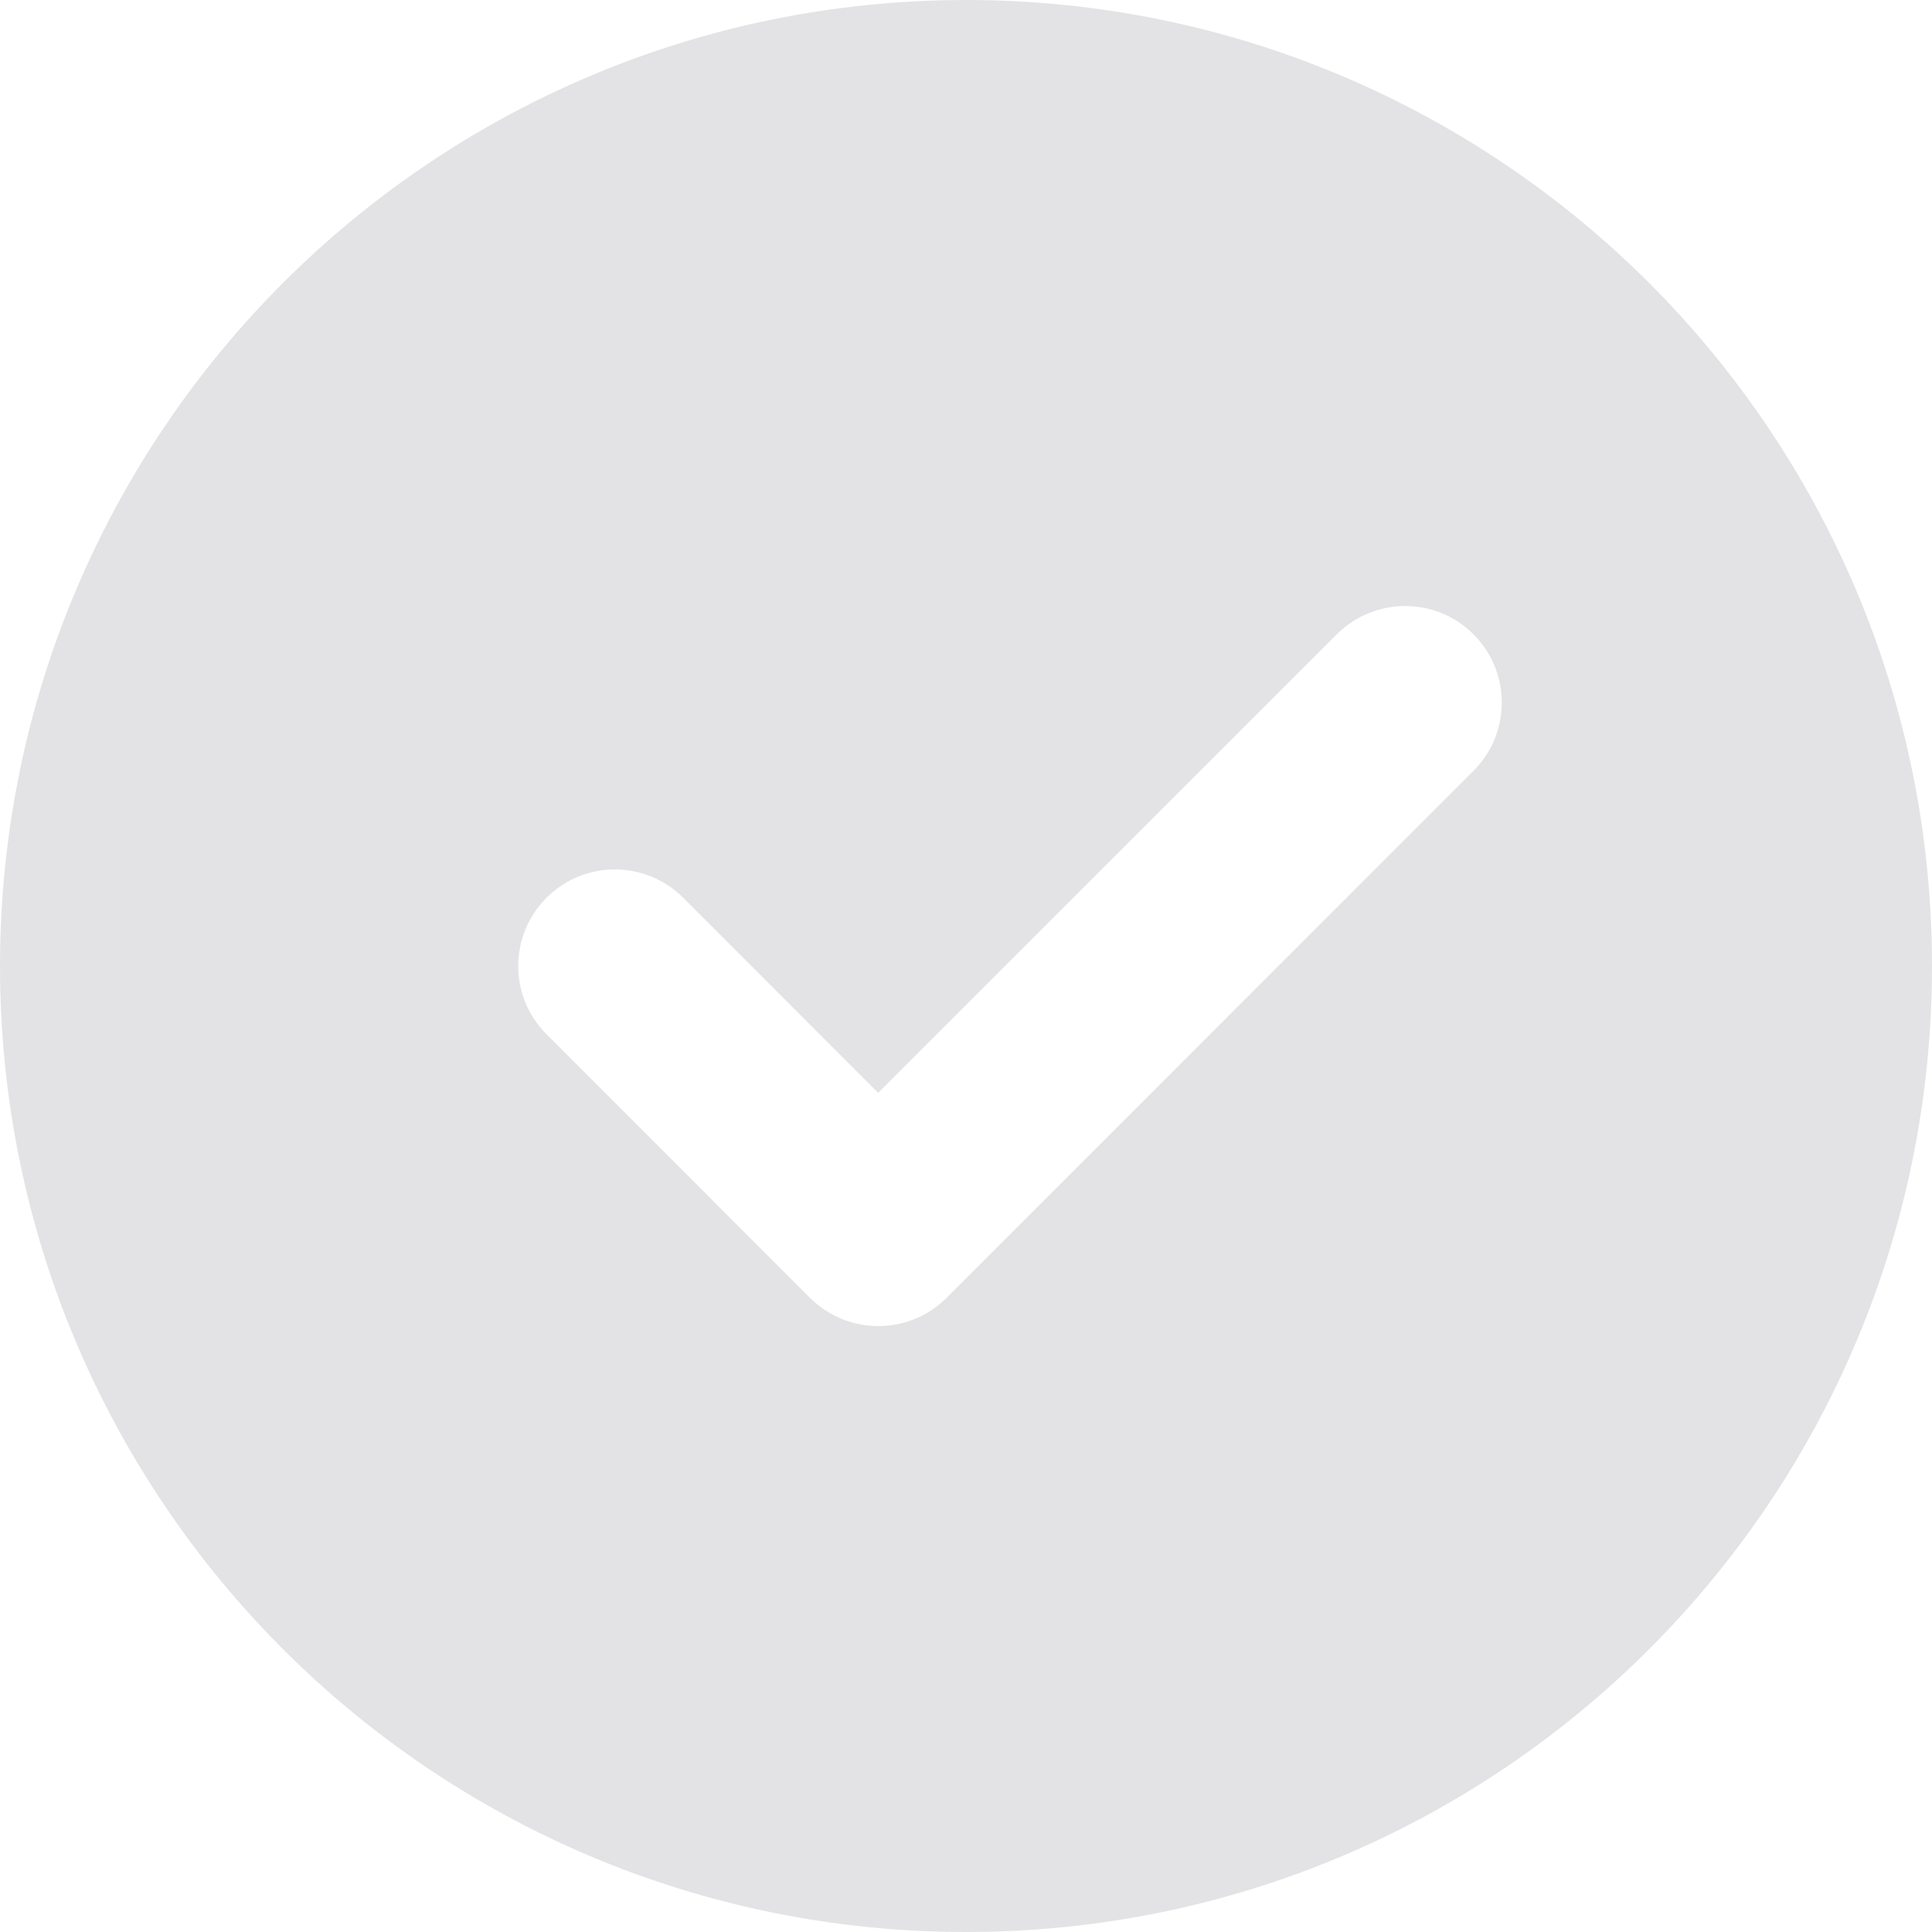 <svg width="20" height="20" viewBox="0 0 20 20" fill="none" xmlns="http://www.w3.org/2000/svg">
<g clip-path="url(#clip0_24_10609)">
<path d="M10.001 0C12.761 0 15.263 1.121 17.072 2.929C18.88 4.738 20 7.24 20 10.001C20 12.762 18.881 15.263 17.072 17.072C15.263 18.881 12.762 20 10.001 20C7.24 20 4.738 18.88 2.929 17.072C1.121 15.263 0 12.761 0 10.001C0.001 7.24 1.121 4.738 2.929 2.929C4.738 1.121 7.24 0.001 10.001 0ZM15.253 6.566C14.863 6.176 14.23 6.176 13.839 6.566L9.091 11.313L7.072 9.293C6.681 8.903 6.048 8.903 5.658 9.293C5.267 9.684 5.267 10.317 5.658 10.707L8.385 13.435C8.776 13.825 9.409 13.825 9.799 13.435L15.253 7.98C15.644 7.589 15.644 6.956 15.253 6.566Z" fill="#E3E3E5"/>
</g>
<defs>
<clipPath id="clip0_24_10609">
<rect width="20" height="20" fill="white"/>
</clipPath>
</defs>
</svg>
